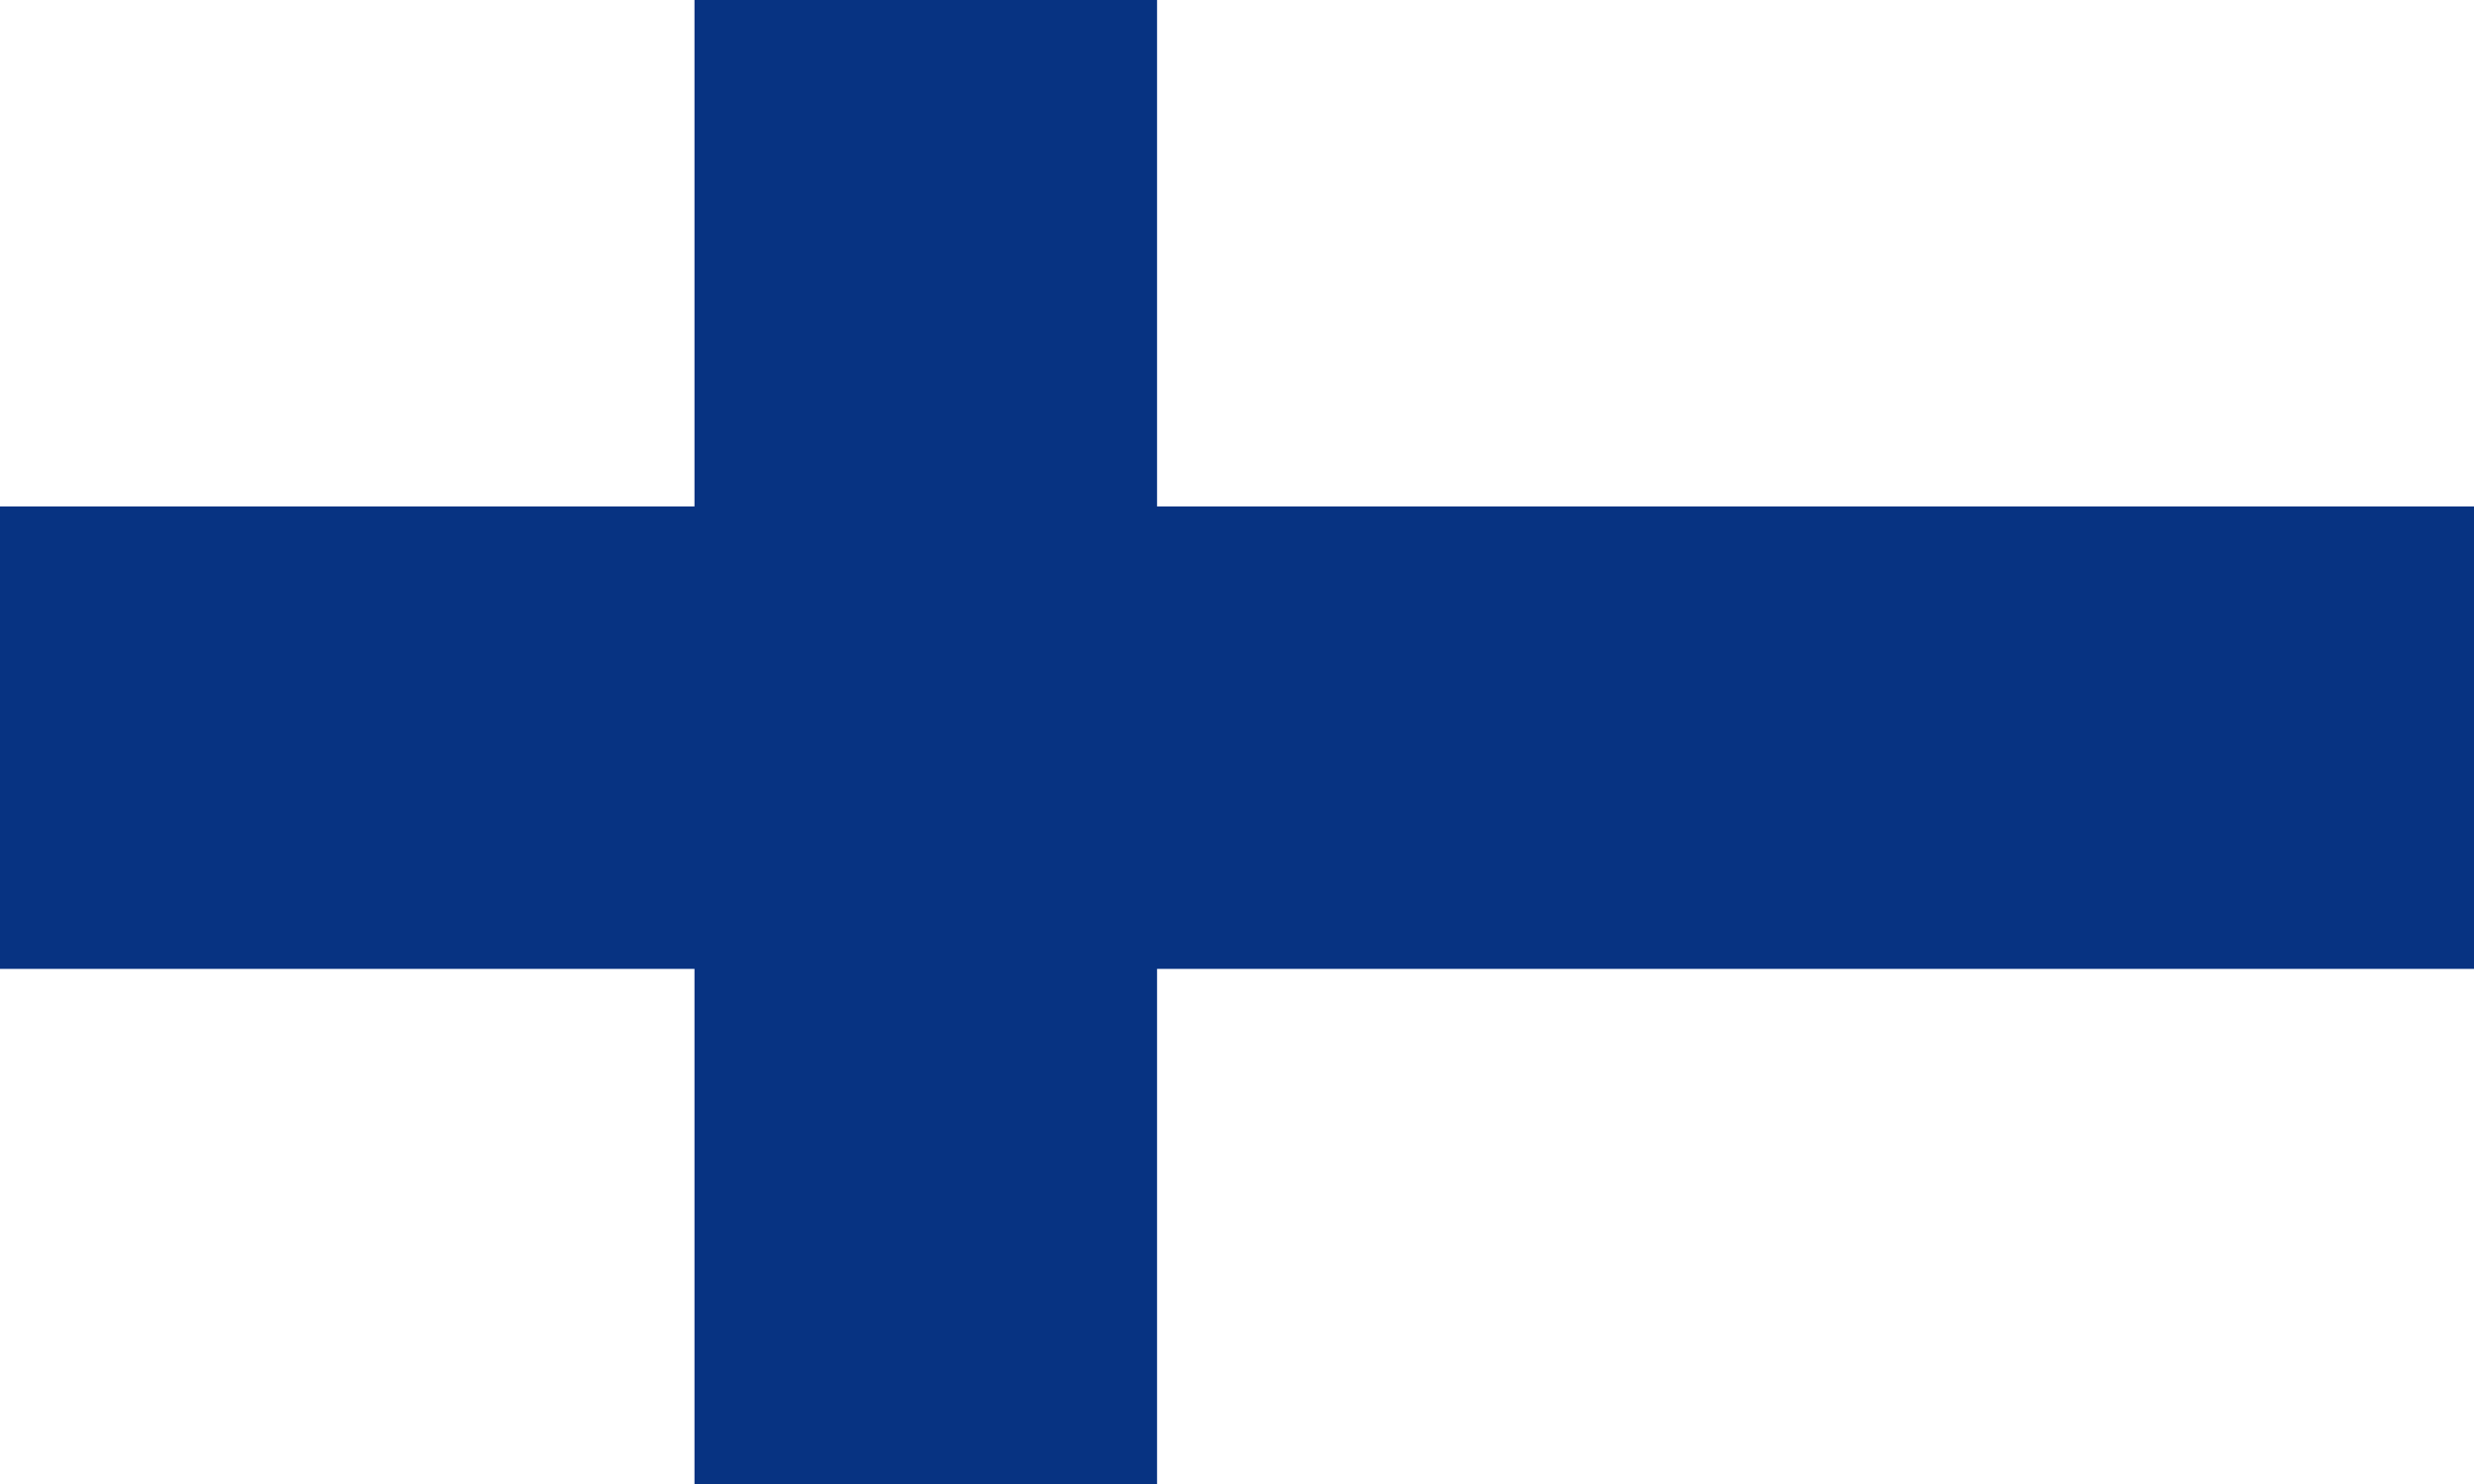 <svg id="Layer_1" data-name="Layer 1" xmlns="http://www.w3.org/2000/svg" viewBox="0 0 283.46 170.08"><defs><style>.cls-1{fill:#fff;}.cls-2{fill:#073382;}</style></defs><title>Artboard 1</title><rect class="cls-1" width="283.46" height="170.08"/><rect class="cls-2" x="79.57" width="53" height="170.08"/><rect class="cls-2" x="115.23" y="-57.19" width="53" height="283.46" transform="translate(226.27 -57.19) rotate(90)"/></svg>